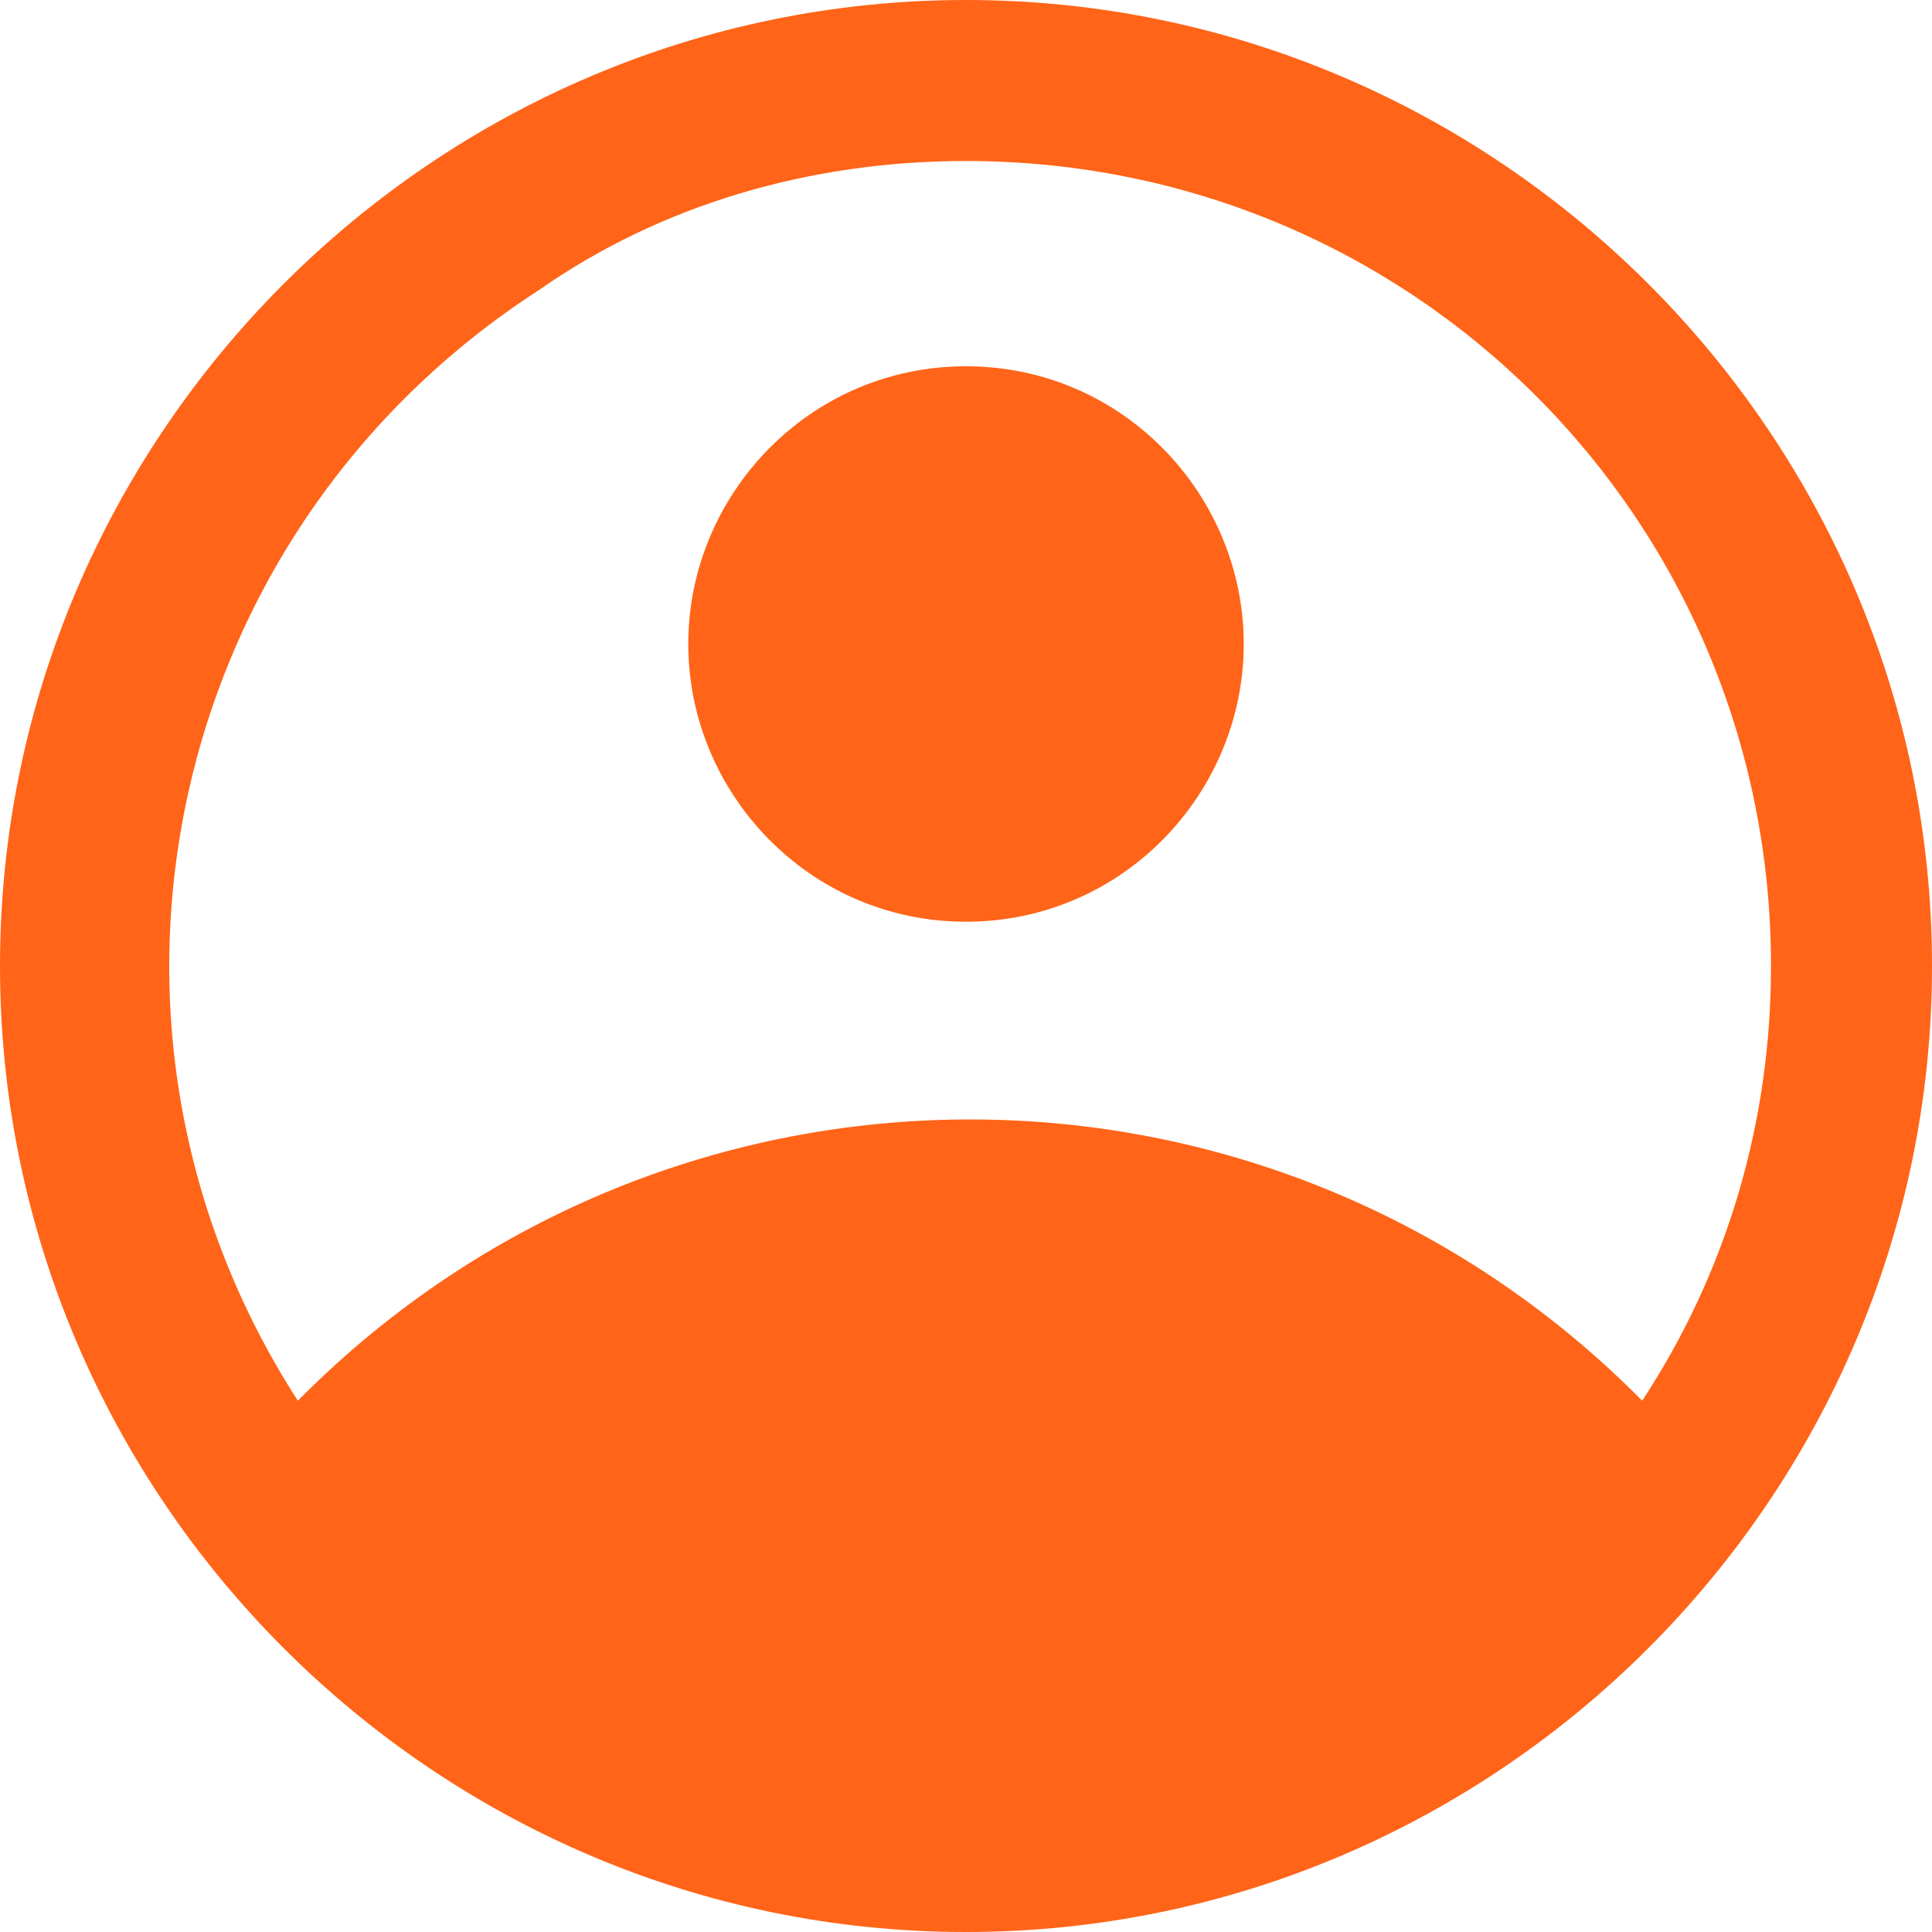 <?xml version="1.0" encoding="utf-8"?>
<!-- Generator: Adobe Illustrator 26.0.2, SVG Export Plug-In . SVG Version: 6.00 Build 0)  -->
<svg version="1.1" id="Layer_1" xmlns="http://www.w3.org/2000/svg" xmlns:xlink="http://www.w3.org/1999/xlink" x="0px" y="0px"
	 viewBox="0 0 48 48" style="enable-background:new 0 0 48 48;" xml:space="preserve">
<style type="text/css">
	.st0{fill:#FF6418;}
</style>
<g>
	<path class="st0" d="M24,0C10.8,0,0,10.8,0,24s10.8,24,24,24s24-10.8,24-24S37.2,0,24,0z M24,4c11.1,0,20,8.9,20,20
		c0,3.9-1.1,7.6-3.2,10.8c-9.2-9.3-24.1-9.3-33.3-0.1l-0.1,0.1c-6-9.3-3.3-21.6,6-27.6C16.4,5.1,20.1,4,24,4z"/>
	<path class="st0" d="M24,22.9c3.9,0,6.9-3.2,6.9-6.9S27.9,9.1,24,9.1s-6.9,3.2-6.9,6.9S20.1,22.9,24,22.9z"/>
</g>
</svg>
